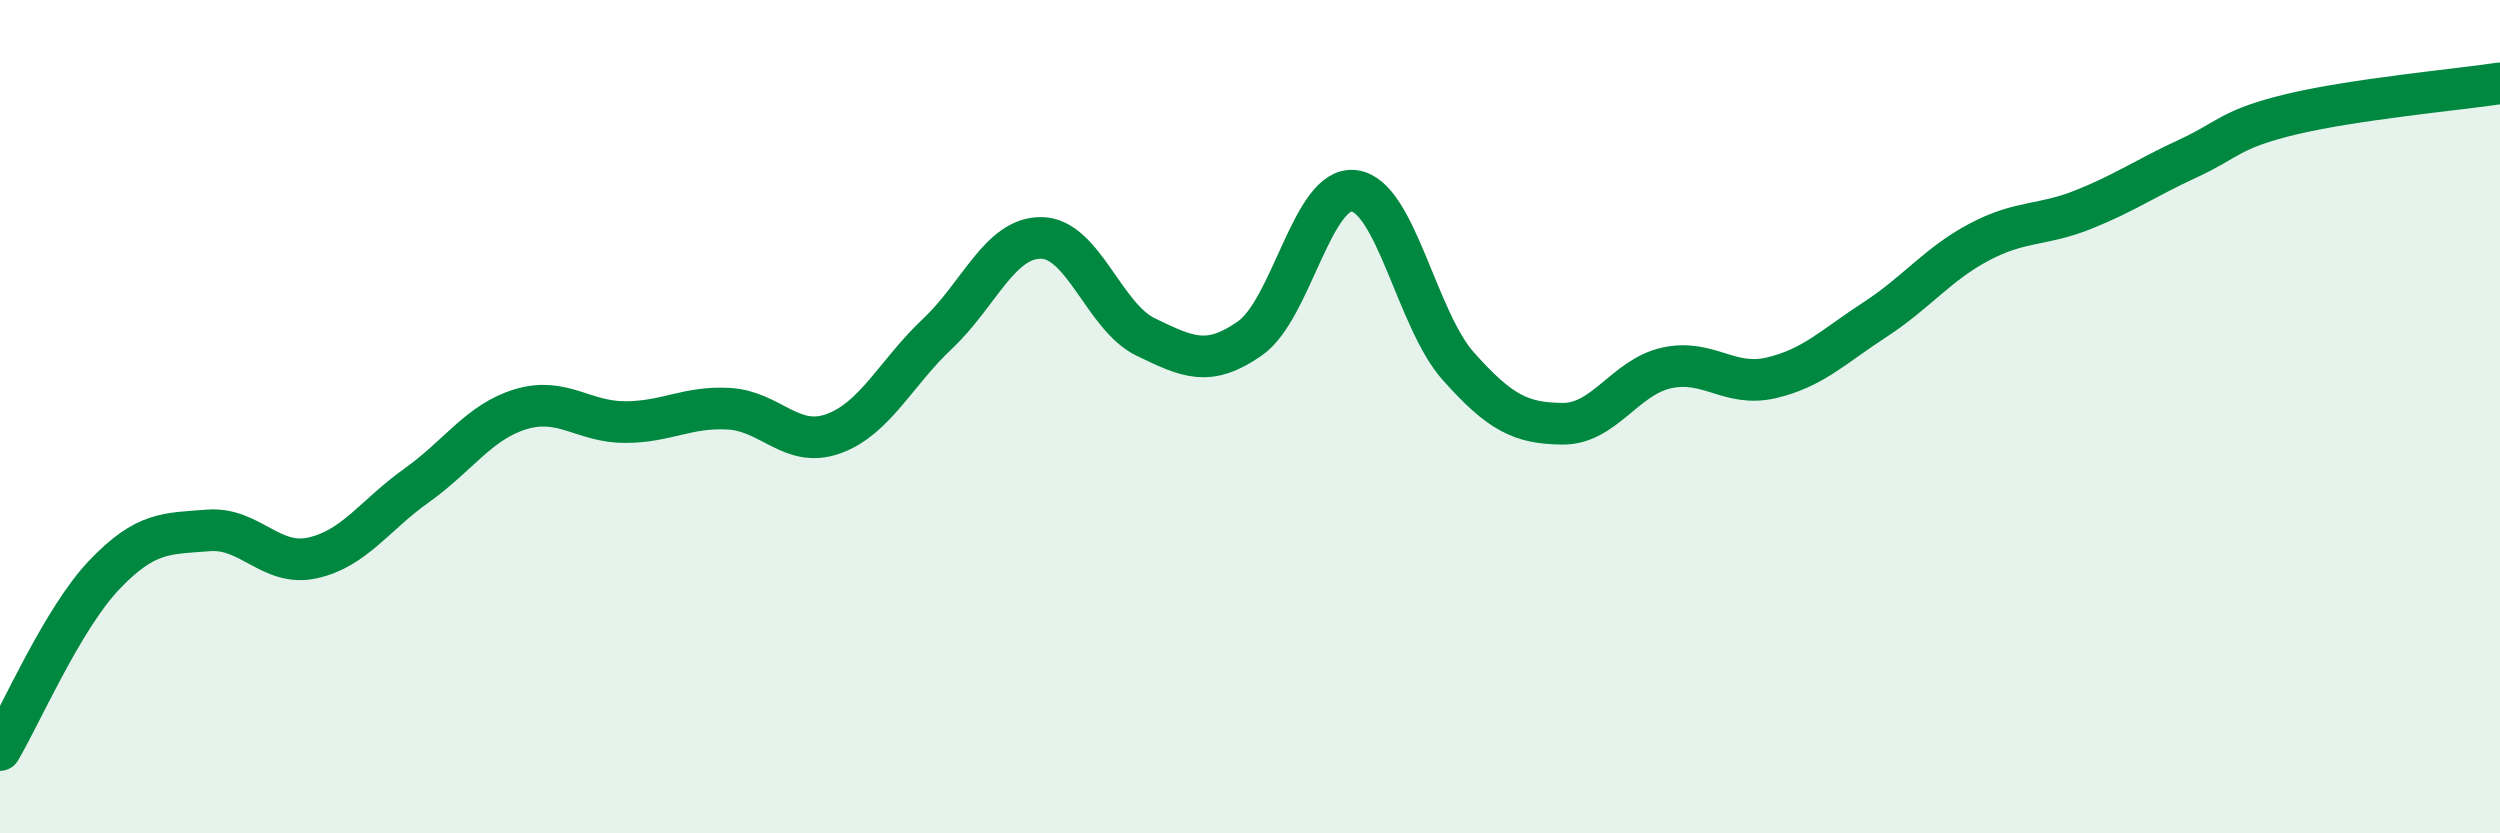 
    <svg width="60" height="20" viewBox="0 0 60 20" xmlns="http://www.w3.org/2000/svg">
      <path
        d="M 0,18 C 0.5,17.16 1.5,14.85 2.5,13.8 C 3.5,12.75 4,12.81 5,12.73 C 6,12.65 6.5,13.61 7.5,13.39 C 8.5,13.17 9,12.36 10,11.65 C 11,10.94 11.5,10.12 12.5,9.82 C 13.5,9.52 14,10.13 15,10.13 C 16,10.13 16.5,9.75 17.5,9.81 C 18.5,9.87 19,10.77 20,10.41 C 21,10.05 21.5,8.95 22.5,8.01 C 23.5,7.07 24,5.69 25,5.71 C 26,5.73 26.5,7.61 27.5,8.09 C 28.5,8.57 29,8.82 30,8.12 C 31,7.42 31.5,4.45 32.5,4.58 C 33.5,4.71 34,7.67 35,8.79 C 36,9.91 36.5,10.16 37.5,10.17 C 38.5,10.18 39,9.05 40,8.83 C 41,8.61 41.5,9.3 42.5,9.07 C 43.5,8.84 44,8.32 45,7.67 C 46,7.02 46.5,6.34 47.5,5.81 C 48.5,5.28 49,5.43 50,5.03 C 51,4.63 51.5,4.27 52.5,3.81 C 53.5,3.35 53.5,3.1 55,2.74 C 56.5,2.38 59,2.15 60,2L60 20L0 20Z"
        fill="#008740"
        opacity="0.1"
        stroke-linecap="round"
        stroke-linejoin="round"
      />
      <path
        d="M 0,18 C 0.5,17.16 1.5,14.85 2.5,13.8 C 3.5,12.75 4,12.81 5,12.73 C 6,12.65 6.5,13.61 7.5,13.39 C 8.5,13.17 9,12.36 10,11.65 C 11,10.94 11.5,10.12 12.5,9.82 C 13.5,9.52 14,10.13 15,10.13 C 16,10.13 16.5,9.75 17.5,9.81 C 18.5,9.87 19,10.77 20,10.41 C 21,10.05 21.5,8.95 22.5,8.01 C 23.5,7.07 24,5.69 25,5.71 C 26,5.73 26.5,7.61 27.5,8.09 C 28.5,8.57 29,8.82 30,8.12 C 31,7.42 31.5,4.45 32.5,4.58 C 33.5,4.71 34,7.67 35,8.79 C 36,9.91 36.5,10.16 37.5,10.17 C 38.5,10.18 39,9.05 40,8.83 C 41,8.61 41.5,9.3 42.5,9.07 C 43.5,8.84 44,8.32 45,7.67 C 46,7.02 46.5,6.34 47.5,5.81 C 48.5,5.28 49,5.43 50,5.03 C 51,4.63 51.5,4.27 52.5,3.81 C 53.5,3.35 53.5,3.1 55,2.74 C 56.5,2.38 59,2.15 60,2"
        stroke="#008740"
        stroke-width="1"
        fill="none"
        stroke-linecap="round"
        stroke-linejoin="round"
      />
    </svg>
  